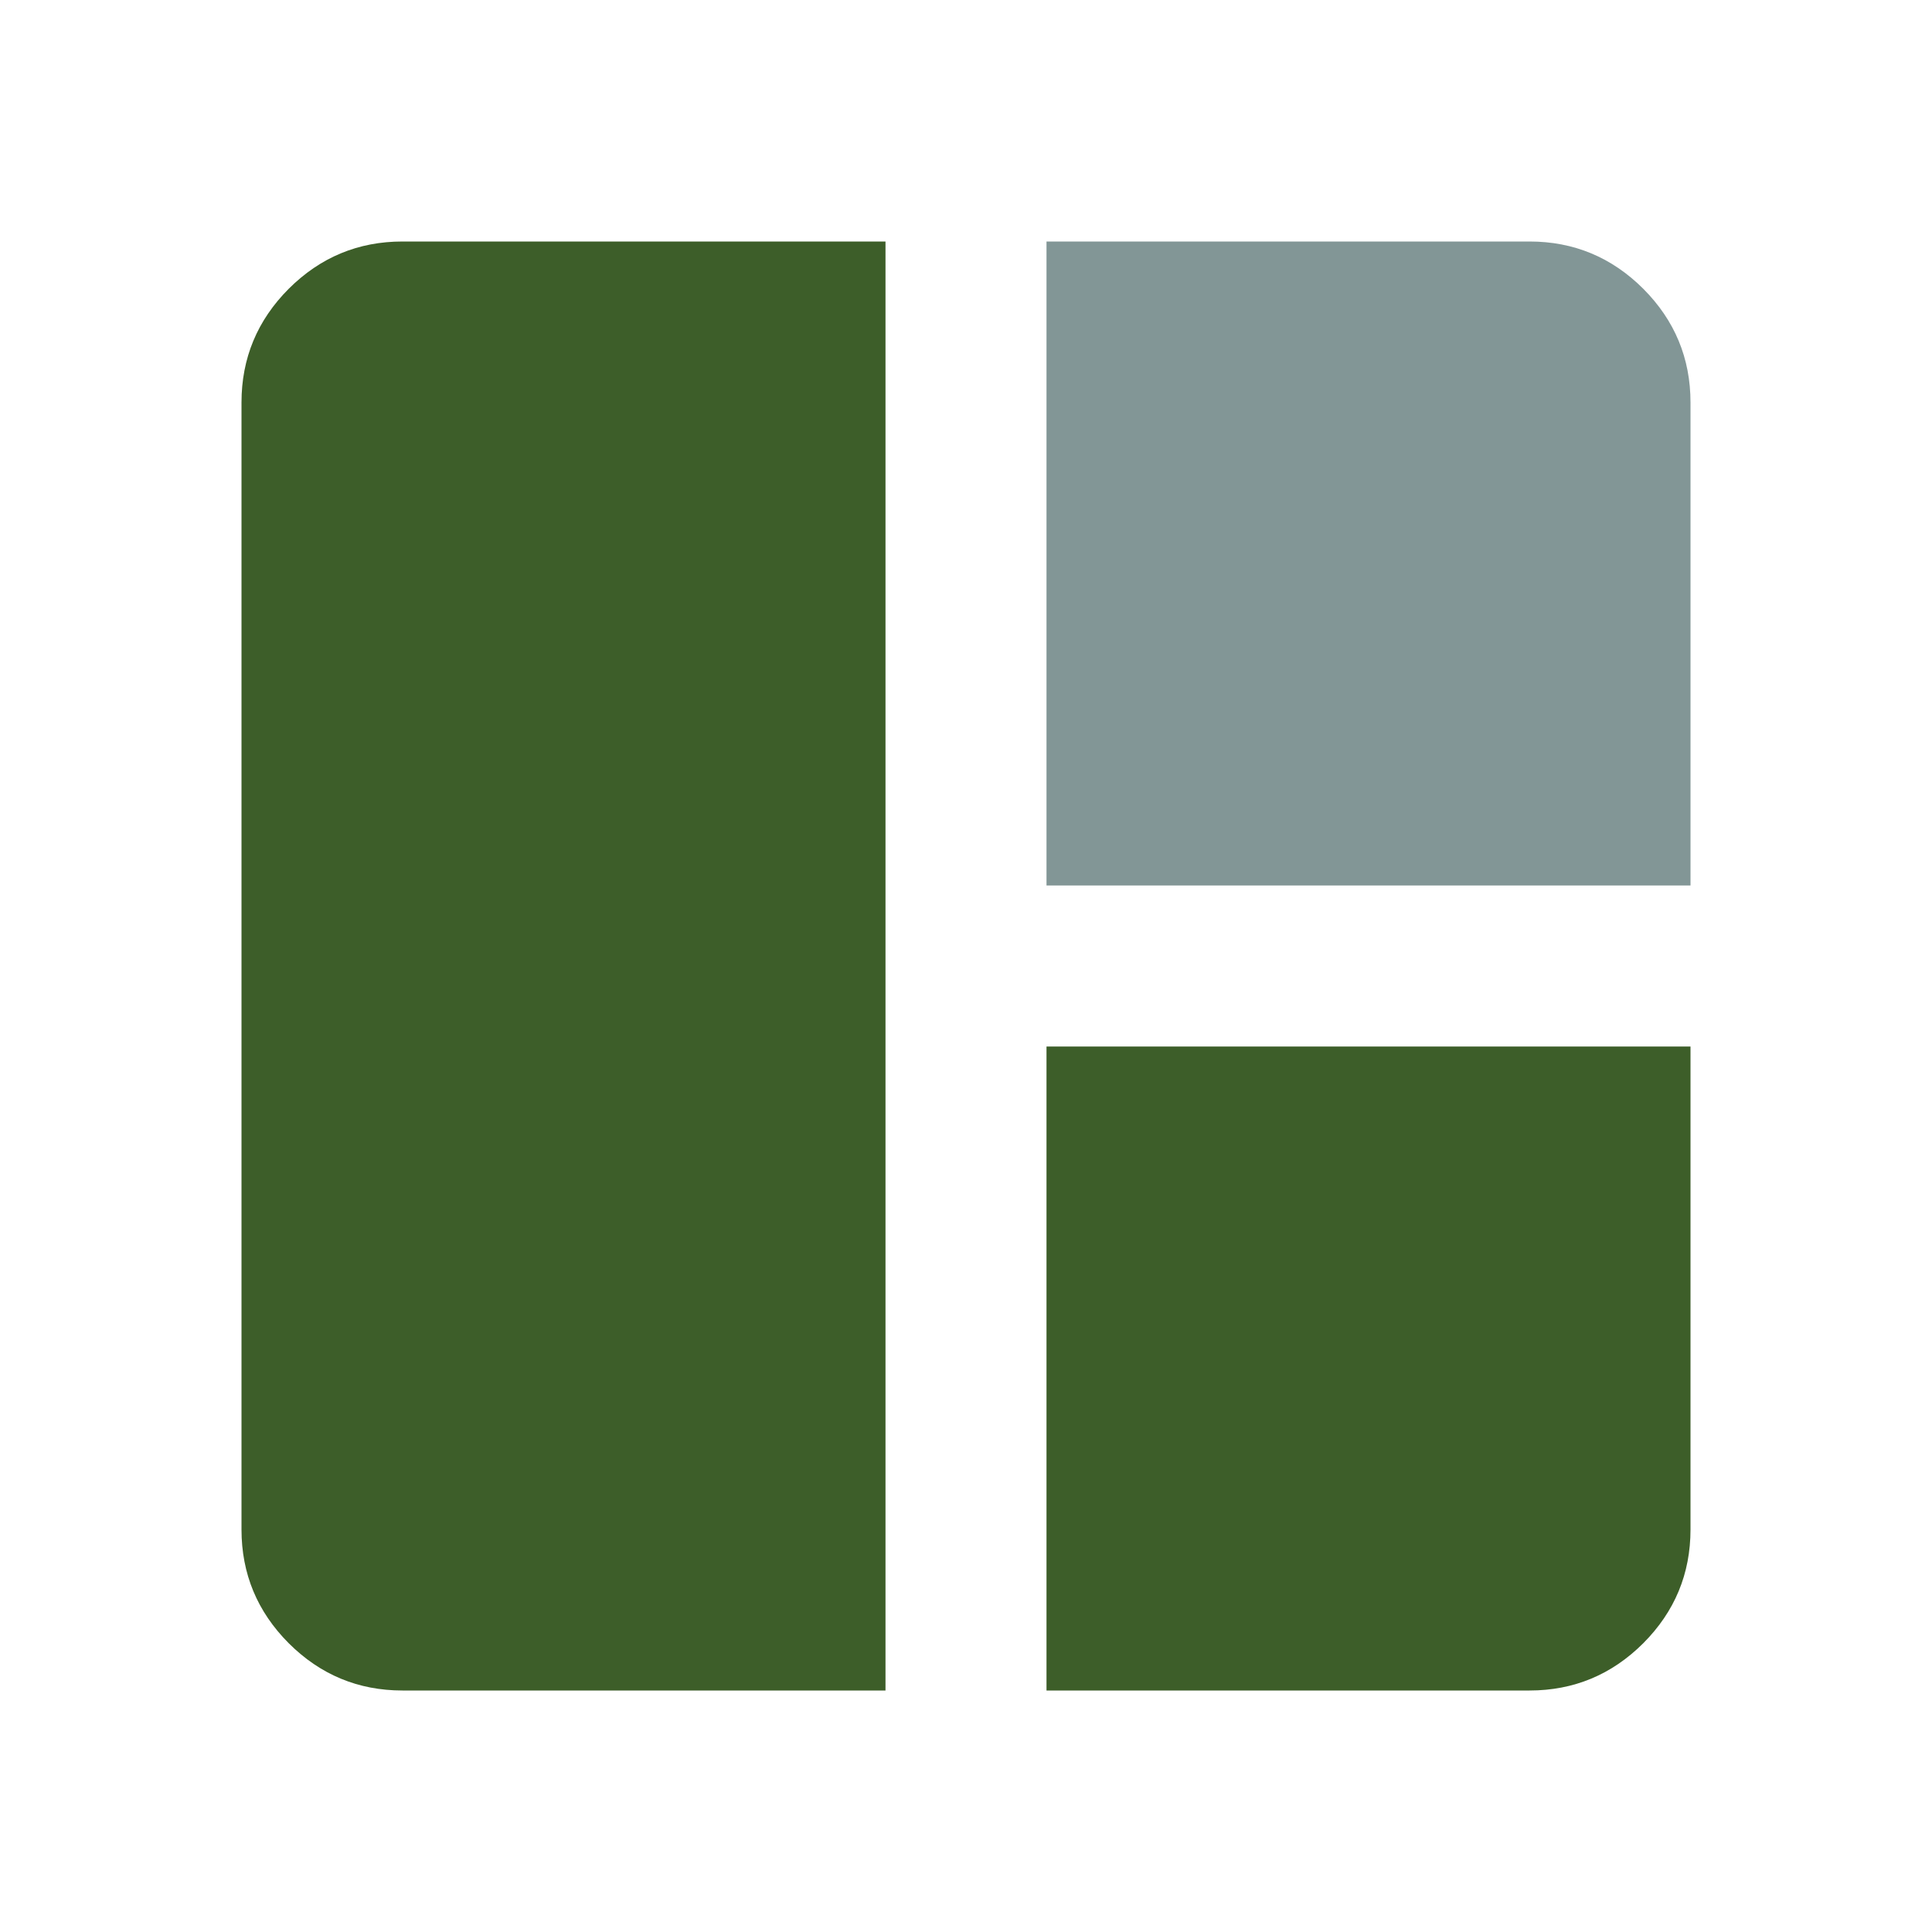 <svg width="24" height="24" viewBox="0 0 24 24" fill="none" xmlns="http://www.w3.org/2000/svg">
<path fill-rule="evenodd" clip-rule="evenodd" d="M5 21H11V3H5C4.45 3 3.979 3.196 3.587 3.587C3.196 3.979 3 4.45 3 5V19C3 19.55 3.196 20.021 3.587 20.413C3.979 20.804 4.45 21 5 21ZM13 13V21H19C19.55 21 20.021 20.804 20.413 20.413C20.804 20.021 21 19.55 21 19V13H13Z" fill="#3D5E29"/>
<path d="M13 11V3H19C19.55 3 20.021 3.196 20.413 3.587C20.804 3.979 21 4.45 21 5V11H13Z" fill="#829696"/>
</svg>
